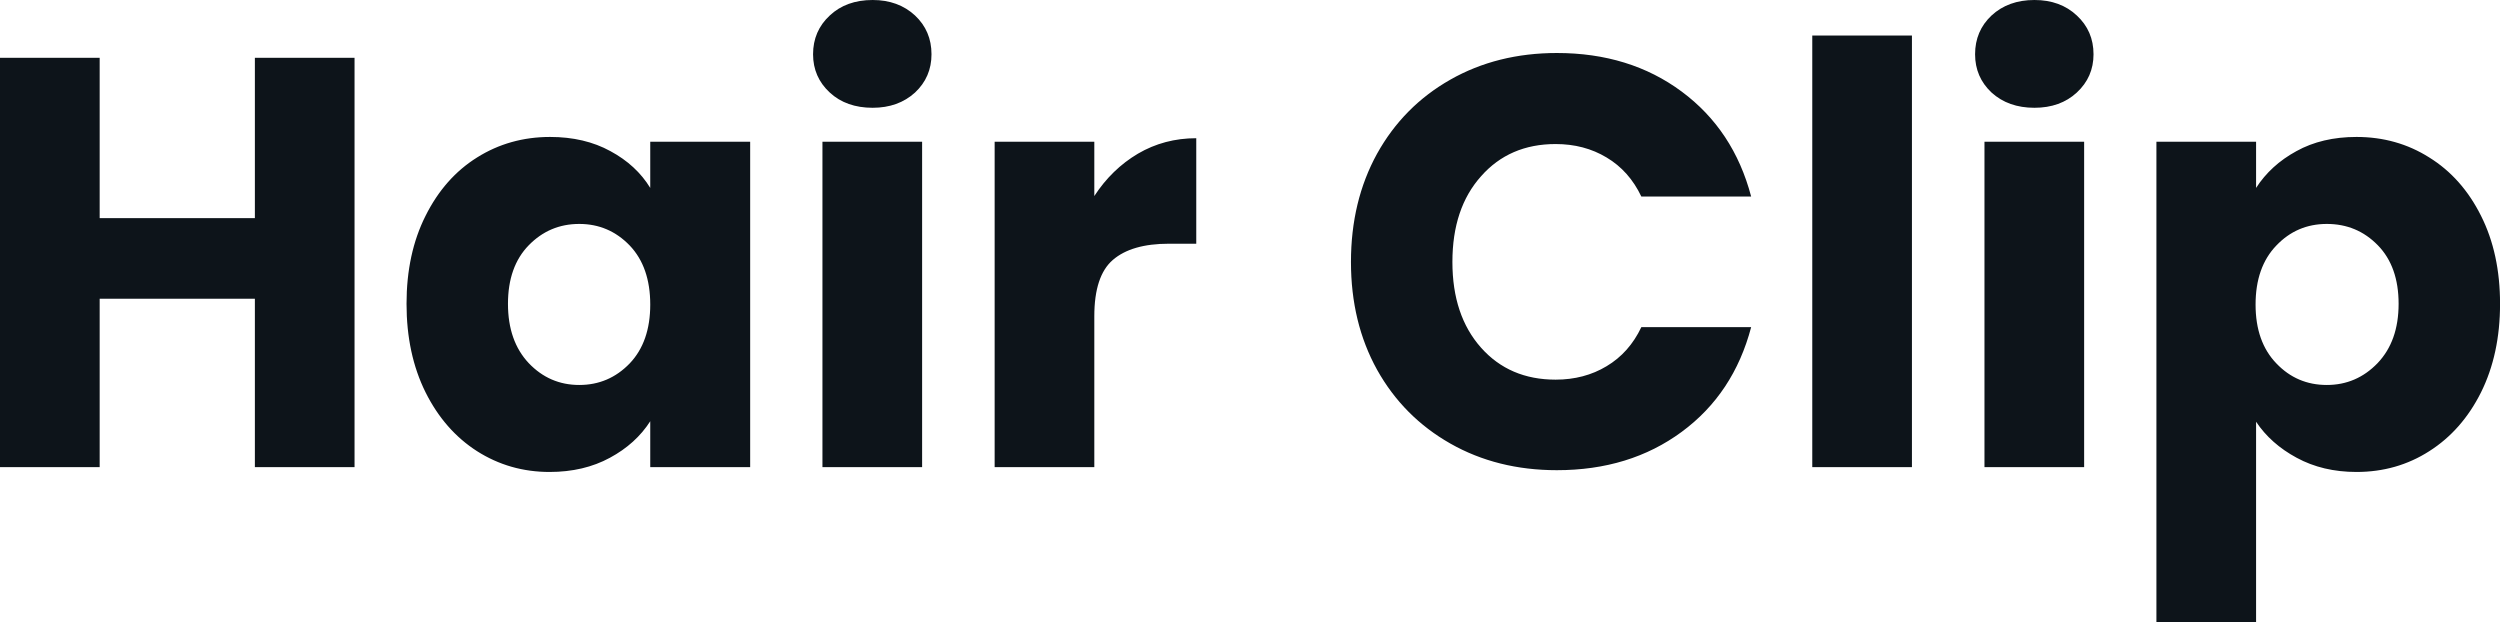 <svg fill="#0d141a" viewBox="0 0 98.578 24.541" height="100%" width="100%" xmlns="http://www.w3.org/2000/svg"><path preserveAspectRatio="none" d="M10.05 2.28L13.98 2.28L13.98 18.42L10.05 18.42L10.05 11.78L3.93 11.78L3.93 18.42L0 18.42L0 2.28L3.93 2.28L3.93 8.60L10.05 8.60L10.05 2.28ZM16.03 11.98Q16.03 10.00 16.78 8.51Q17.53 7.01 18.81 6.21Q20.10 5.40 21.69 5.40L21.69 5.40Q23.05 5.40 24.07 5.96Q25.09 6.51 25.64 7.41L25.64 7.41L25.64 5.59L29.58 5.59L29.58 18.42L25.64 18.42L25.64 16.61Q25.07 17.50 24.05 18.05Q23.02 18.61 21.67 18.61L21.67 18.61Q20.10 18.61 18.81 17.79Q17.53 16.97 16.78 15.47Q16.03 13.96 16.03 11.98L16.03 11.98ZM25.64 12.01Q25.64 10.53 24.83 9.68Q24.01 8.83 22.84 8.83L22.84 8.83Q21.67 8.83 20.85 9.67Q20.03 10.51 20.03 11.98L20.03 11.98Q20.03 13.45 20.85 14.32Q21.67 15.18 22.84 15.18L22.84 15.18Q24.01 15.18 24.83 14.33Q25.64 13.48 25.64 12.01L25.64 12.01ZM34.41 4.25Q33.37 4.25 32.72 3.65Q32.06 3.04 32.06 2.14L32.06 2.14Q32.06 1.22 32.72 0.61Q33.37 0 34.41 0L34.41 0Q35.42 0 36.08 0.61Q36.73 1.22 36.73 2.14L36.73 2.14Q36.73 3.04 36.08 3.65Q35.42 4.25 34.41 4.25L34.41 4.25ZM32.43 5.59L36.36 5.59L36.36 18.42L32.43 18.42L32.43 5.59ZM43.15 7.73Q43.84 6.67 44.87 6.06Q45.91 5.45 47.17 5.45L47.17 5.45L47.17 9.61L46.09 9.61Q44.62 9.61 43.88 10.25Q43.15 10.88 43.15 12.47L43.15 12.47L43.15 18.42L39.22 18.42L39.22 5.59L43.15 5.59L43.15 7.73ZM53.27 10.33Q53.27 7.93 54.30 6.06Q55.34 4.19 57.19 3.14Q59.04 2.09 61.39 2.09L61.39 2.09Q64.26 2.09 66.31 3.61Q68.36 5.13 69.05 7.75L69.05 7.75L64.72 7.75Q64.24 6.74 63.35 6.21Q62.47 5.68 61.34 5.68L61.34 5.68Q59.52 5.68 58.40 6.95Q57.27 8.21 57.27 10.33L57.27 10.33Q57.27 12.44 58.40 13.71Q59.52 14.97 61.34 14.97L61.34 14.97Q62.47 14.97 63.35 14.44Q64.24 13.91 64.72 12.90L64.72 12.90L69.05 12.90Q68.36 15.52 66.31 17.03Q64.26 18.54 61.39 18.54L61.39 18.54Q59.04 18.54 57.19 17.49Q55.34 16.44 54.30 14.58Q53.27 12.72 53.27 10.33L53.27 10.33ZM71.46 1.40L75.39 1.40L75.39 18.42L71.46 18.42L71.46 1.40ZM80.22 4.25Q79.19 4.25 78.53 3.65Q77.88 3.04 77.88 2.14L77.88 2.14Q77.88 1.22 78.53 0.61Q79.19 0 80.22 0L80.22 0Q81.24 0 81.89 0.61Q82.55 1.22 82.55 2.14L82.55 2.14Q82.55 3.04 81.89 3.65Q81.24 4.25 80.22 4.25L80.22 4.25ZM78.25 5.59L82.18 5.59L82.18 18.42L78.25 18.42L78.25 5.59ZM88.96 7.41Q89.54 6.51 90.55 5.96Q91.56 5.40 92.92 5.40L92.92 5.40Q94.51 5.40 95.79 6.21Q97.08 7.01 97.83 8.51Q98.58 10.00 98.58 11.98L98.58 11.98Q98.58 13.96 97.83 15.47Q97.08 16.97 95.79 17.79Q94.51 18.61 92.92 18.61L92.92 18.61Q91.59 18.61 90.56 18.05Q89.54 17.50 88.96 16.63L88.96 16.63L88.96 24.54L85.03 24.54L85.03 5.59L88.96 5.59L88.96 7.41ZM94.58 11.98Q94.58 10.51 93.76 9.67Q92.94 8.83 91.75 8.83L91.75 8.83Q90.57 8.83 89.76 9.68Q88.94 10.53 88.94 12.01L88.94 12.01Q88.94 13.48 89.76 14.33Q90.57 15.18 91.75 15.18L91.75 15.18Q92.92 15.18 93.75 14.32Q94.58 13.45 94.58 11.98L94.58 11.98Z"></path></svg>